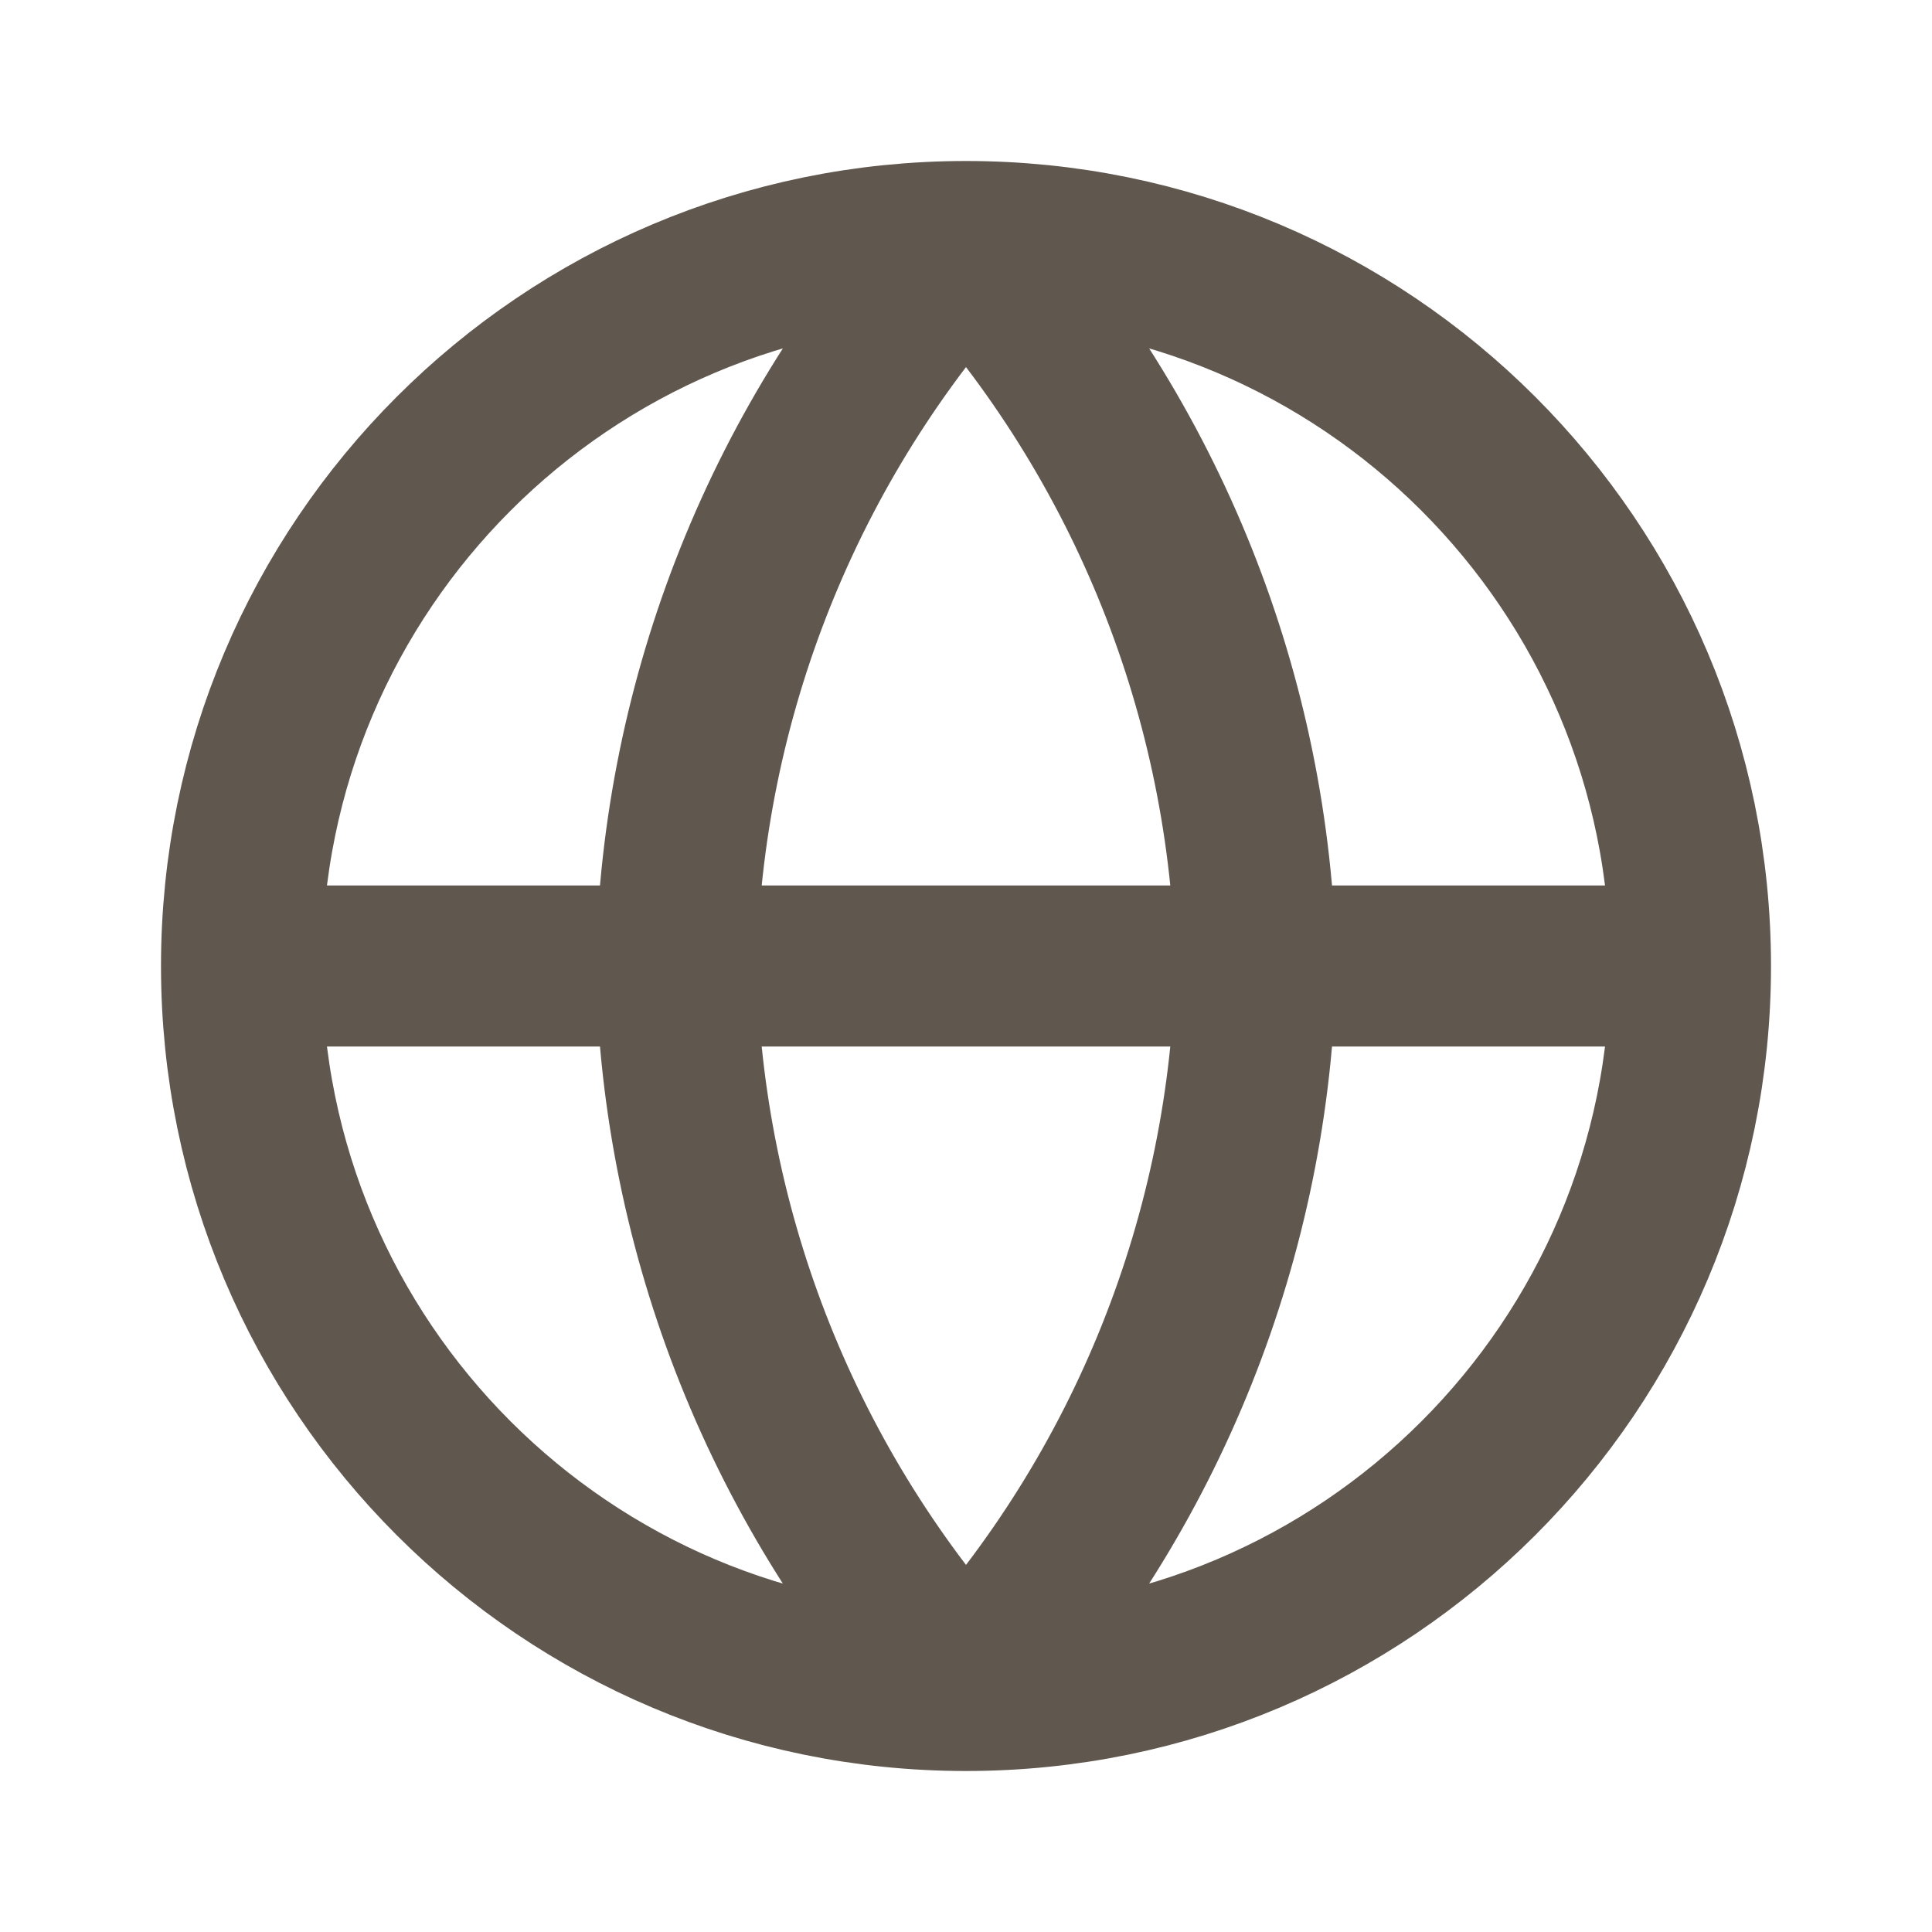 <svg width="24" height="24" viewBox="0 0 24 24" fill="none" xmlns="http://www.w3.org/2000/svg">
<path d="M3 12H21M3 12C3 16.971 7.029 21 12 21M3 12C3 7.029 7.029 3 12 3M21 12C21 16.971 16.971 21 12 21M21 12C21 7.029 16.971 3 12 3M12 3C14.251 5.465 15.53 8.663 15.6 12C15.53 15.337 14.251 18.535 12 21M12 3C9.749 5.465 8.47 8.663 8.4 12C8.47 15.337 9.749 18.535 12 21" stroke="#60574E" stroke-width="2" stroke-linecap="round" stroke-linejoin="round"/>
</svg>
